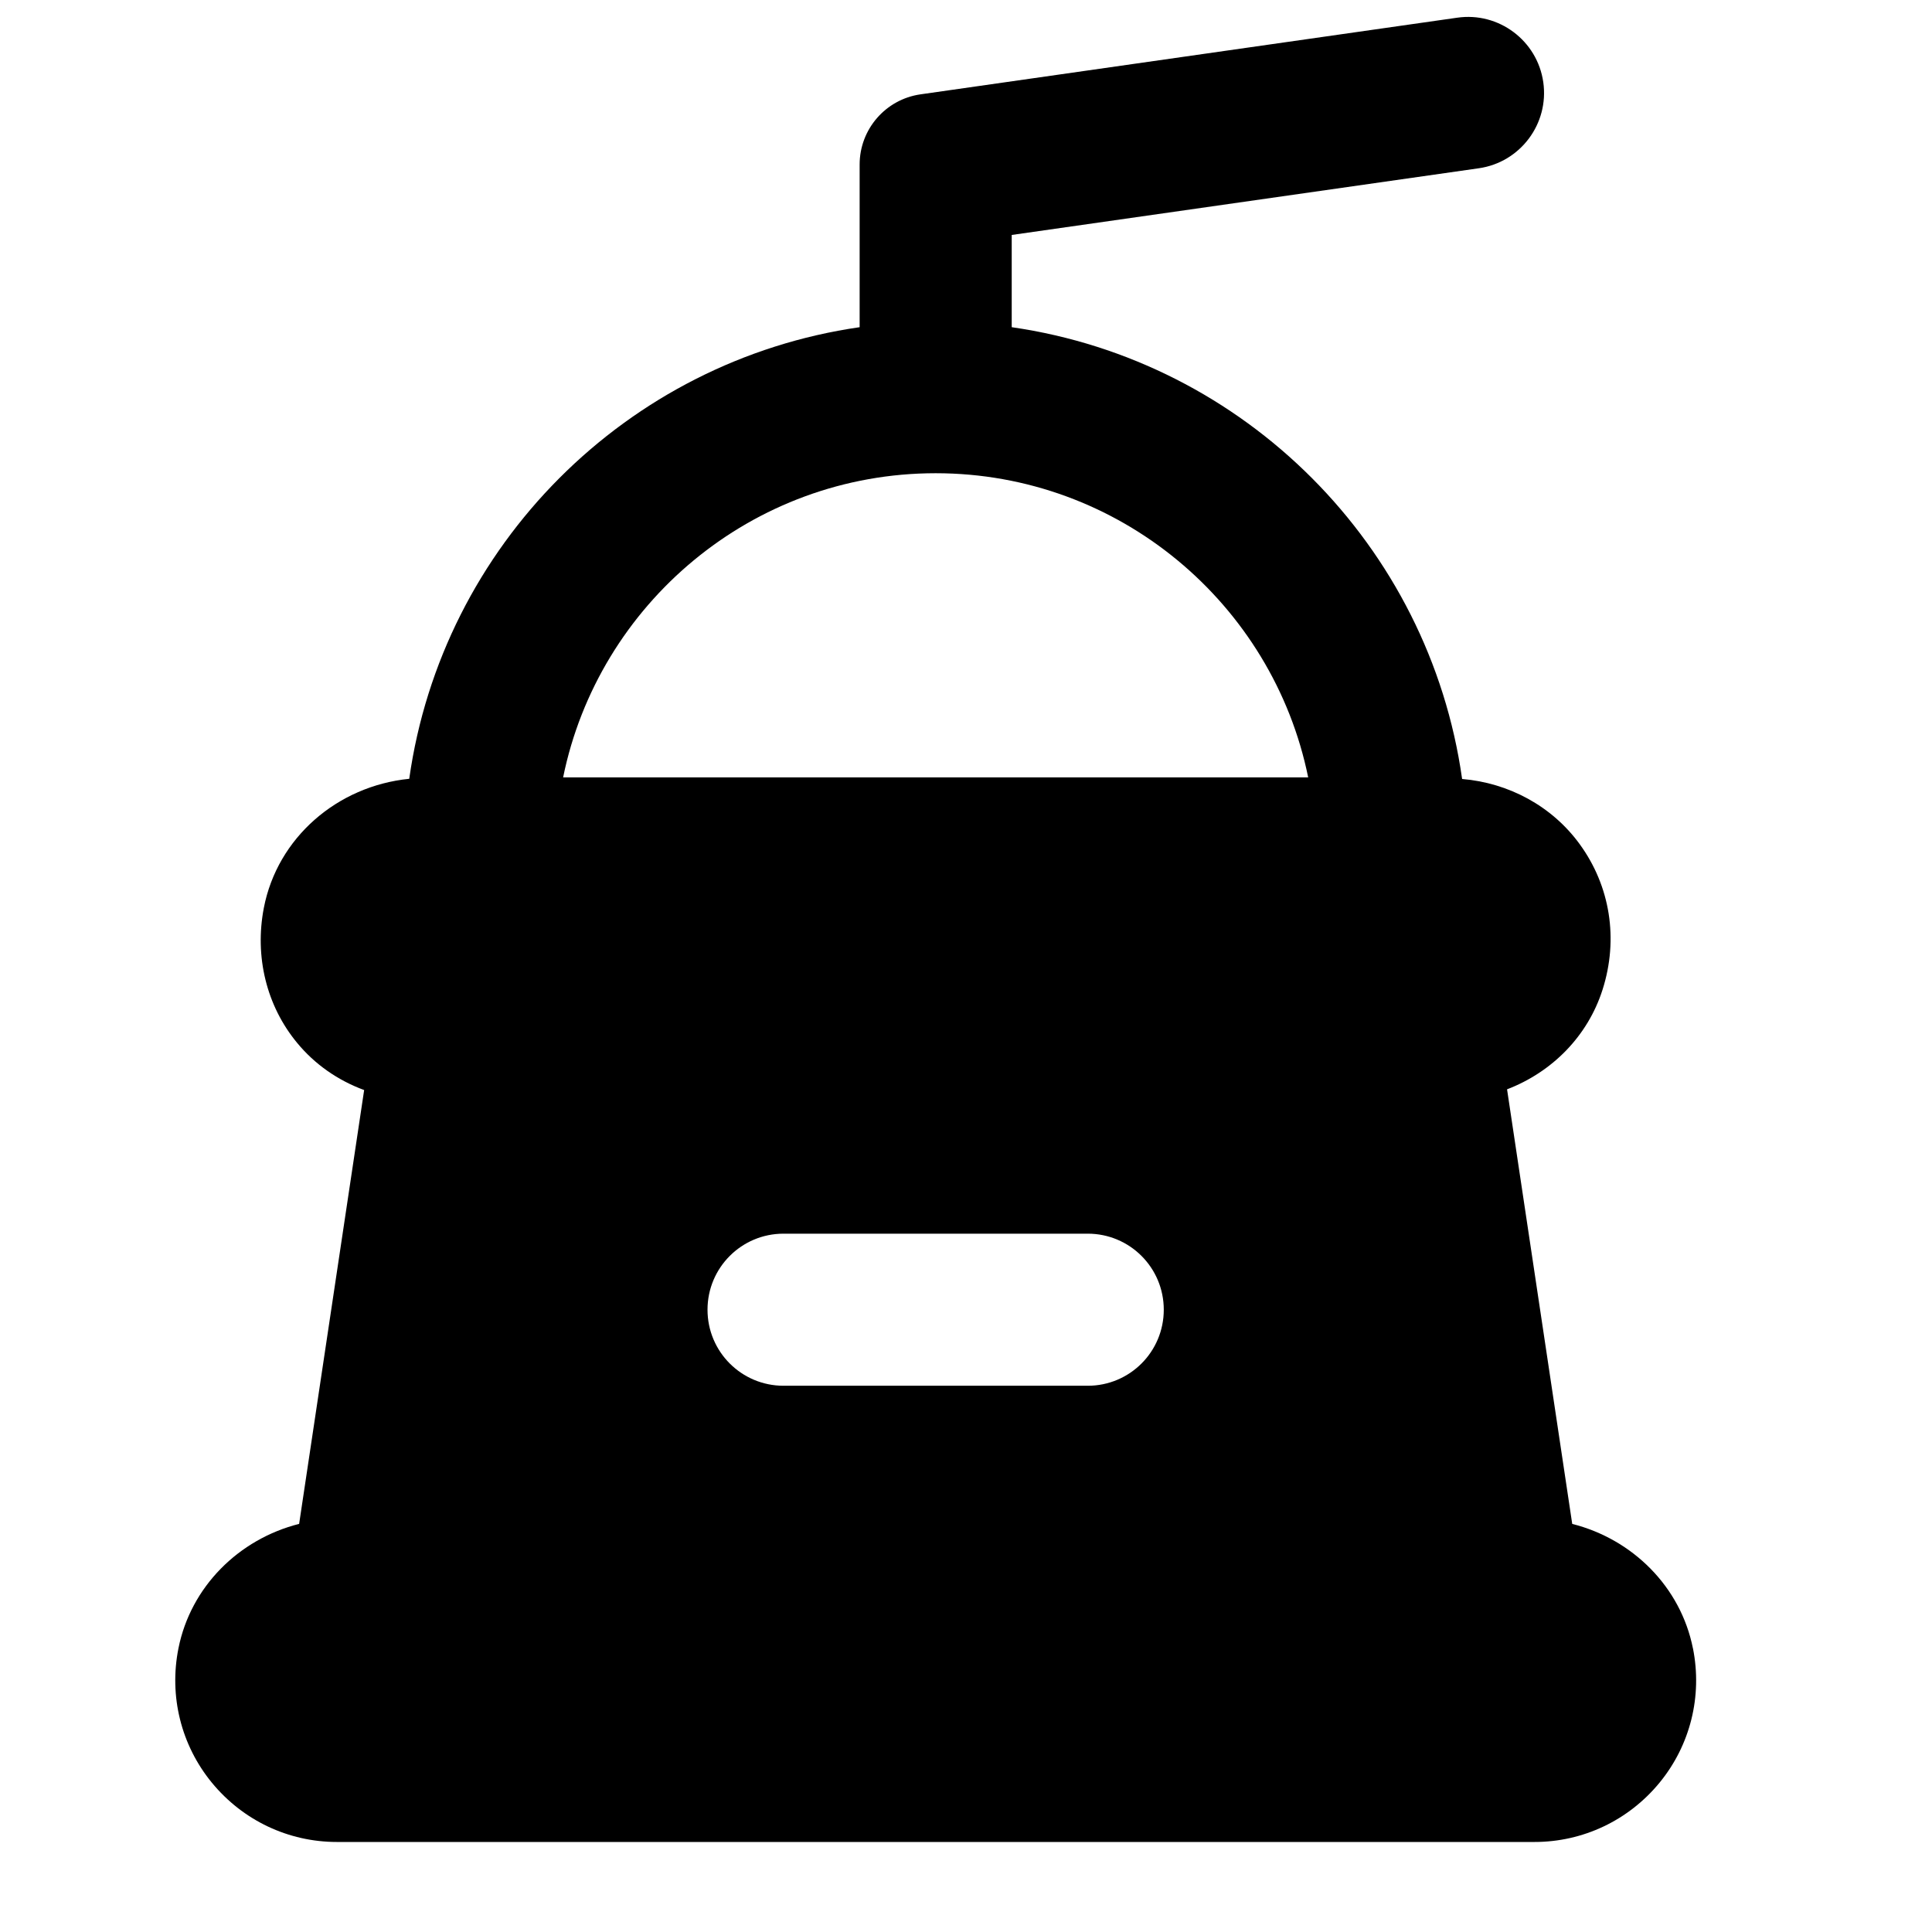 <?xml version="1.0" encoding="UTF-8"?>
<!-- Uploaded to: SVG Repo, www.svgrepo.com, Generator: SVG Repo Mixer Tools -->
<svg width="800px" height="800px" version="1.1" viewBox="144 144 512 512" xmlns="http://www.w3.org/2000/svg">
 <defs>
  <clipPath id="a">
   <path d="m190 148.09h404v484.91h-404z"/>
  </clipPath>
 </defs>
 <g clip-path="url(#a)">
  <path d="m432.26 511.24h-80.609c-11.145 0-20.152-9.008-20.152-20.152 0-11.145 9.008-20.152 20.152-20.152h80.609c11.145 0 20.152 9.008 20.152 20.152 0 11.145-9.008 20.152-20.152 20.152m-40.305-241.83c48.668 0 89.375 34.684 98.727 80.609h-197.45c9.352-45.926 50.059-80.609 98.727-80.609m200.68 311.41c-3.246-16.281-15.961-28.918-31.984-32.969l-17.27-115.17c11.949-4.578 21.383-14.09 25.312-26.422 4.269-13.383 2.055-27.445-6.109-38.613-7.356-10.074-18.82-16.18-31.113-17.207-8.707-61.848-57.574-110.82-119.36-119.73v-24.445l123.78-17.672c11.004-1.574 18.66-11.789 17.09-22.812-1.574-11.004-11.789-18.684-22.812-17.09l-142.24 20.312c-9.25 1.332-16.121 9.25-16.121 18.602v43.105c-61.766 8.906-110.64 57.855-119.36 119.68-19.082 1.914-34.941 15.621-38.531 34.199-2.496 12.918 0.707 25.977 8.809 35.77 4.676 5.684 10.781 9.938 17.773 12.516l-17.23 114.97c-16.02 4.051-28.738 16.688-31.98 32.969-2.539 12.699 0.703 25.695 8.867 35.633 8.199 9.973 20.25 15.695 33.109 15.695h317.4c12.859 0 24.91-5.723 33.113-15.695 8.16-9.938 11.406-22.934 8.867-35.633" fill-rule="evenodd"/>
 </g>
</svg>